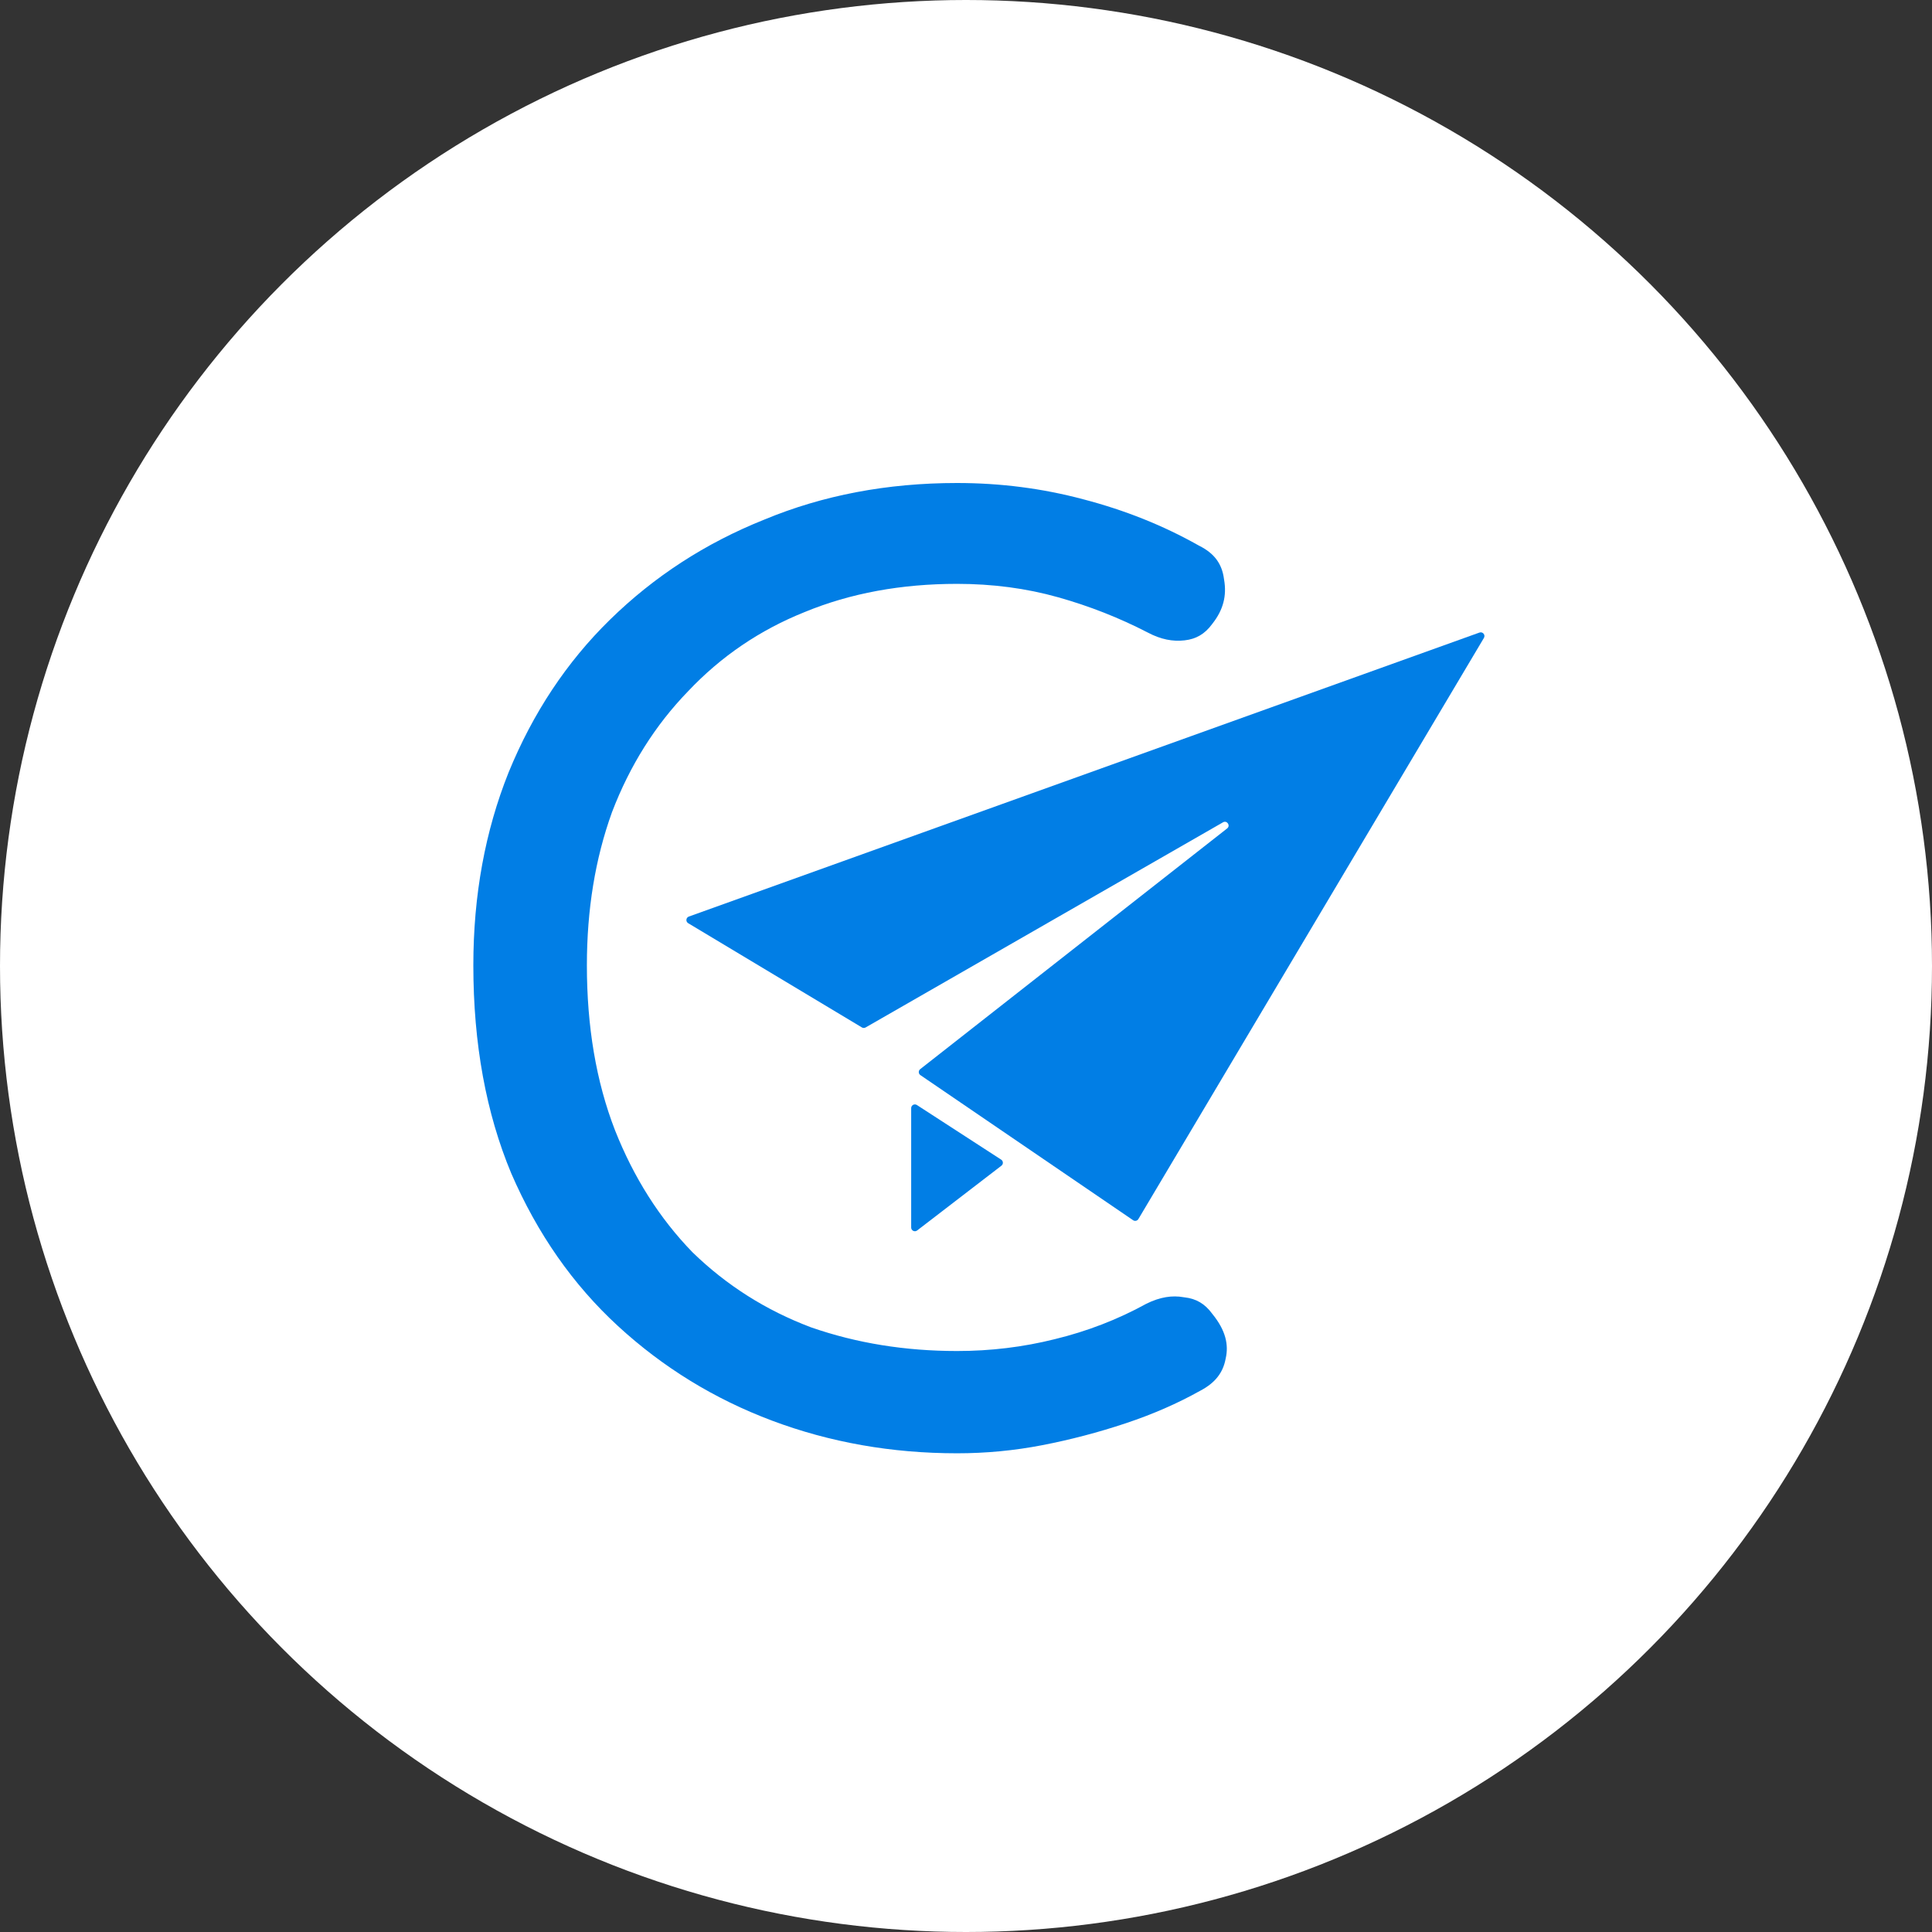<svg width="200" height="200" viewBox="0 0 200 200" fill="none" xmlns="http://www.w3.org/2000/svg">
<rect x="0" y="0" width="200" height="200" fill="#333333" stroke="none"/>
<circle cx="100" cy="100" r="100" fill="white"/>
<path d="M71.242 95.571L89.22 106.358C89.34 106.43 89.488 106.431 89.609 106.362L126.606 85.125C127.019 84.888 127.408 85.466 127.033 85.76L95.259 110.678C95.055 110.838 95.065 111.151 95.28 111.297L117.299 126.317C117.482 126.441 117.732 126.386 117.845 126.196L153.614 66.039C153.798 65.73 153.493 65.36 153.154 65.482L71.31 94.881C71.005 94.99 70.965 95.404 71.242 95.571Z" fill="#017EE5"/>
<path d="M94.325 127.074V114.712C94.325 114.408 94.662 114.225 94.917 114.39L103.643 120.046C103.865 120.19 103.878 120.511 103.668 120.672L94.942 127.378C94.69 127.572 94.325 127.392 94.325 127.074Z" fill="#017EE5"/>
<path d="M124.059 56.452L124.102 56.477L124.147 56.499C125.735 57.293 126.505 58.397 126.705 59.928L126.711 59.971L126.718 60.012C127.005 61.666 126.635 63.137 125.514 64.557L125.492 64.585L125.471 64.614C124.722 65.635 123.81 66.158 122.633 66.288L122.62 66.29C121.418 66.431 120.17 66.197 118.83 65.487L118.821 65.483L118.813 65.479C115.87 63.957 112.777 62.74 109.537 61.829C106.235 60.9 102.745 60.441 99.076 60.441C93.313 60.441 88.044 61.402 83.298 63.36C78.663 65.216 74.634 67.953 71.228 71.562C67.824 75.072 65.206 79.242 63.366 84.044L63.36 84.062L63.353 84.079C61.611 88.897 60.754 94.188 60.754 99.93C60.754 106.256 61.708 111.955 63.661 116.991L63.666 117.004C65.602 121.895 68.268 126.111 71.676 129.623L71.697 129.644L71.718 129.665C75.224 133.068 79.3 135.646 83.928 137.394L83.953 137.404L83.978 137.412C88.68 139.048 93.718 139.857 99.076 139.857C102.539 139.857 105.909 139.45 109.182 138.632C112.543 137.817 115.709 136.594 118.676 134.961C120.095 134.259 121.352 134.08 122.506 134.284L122.569 134.295L122.633 134.302C123.81 134.433 124.722 134.955 125.471 135.977L125.499 136.015L125.529 136.052C126.882 137.723 127.207 139.202 126.884 140.623L126.876 140.658L126.87 140.692C126.608 142.064 125.828 143.141 124.259 143.963L124.235 143.976L124.21 143.989C121.9 145.283 119.342 146.401 116.532 147.338C113.697 148.283 110.815 149.039 107.886 149.606C104.998 150.165 102.062 150.444 99.076 150.444C92.301 150.444 85.927 149.316 79.94 147.071C73.956 144.827 68.634 141.559 63.962 137.261C59.324 132.993 55.642 127.739 52.925 121.466C50.324 115.238 49 108.072 49 99.93C49 92.674 50.224 86.027 52.647 79.967C55.175 73.788 58.673 68.529 63.132 64.162C67.705 59.683 73.024 56.228 79.105 53.795L79.118 53.791L79.13 53.785C85.186 51.27 91.827 50 99.076 50C103.576 50 107.924 50.562 112.127 51.683L112.138 51.686C116.454 52.812 120.425 54.402 124.059 56.452Z" fill="#017EE5"/>
</svg>

